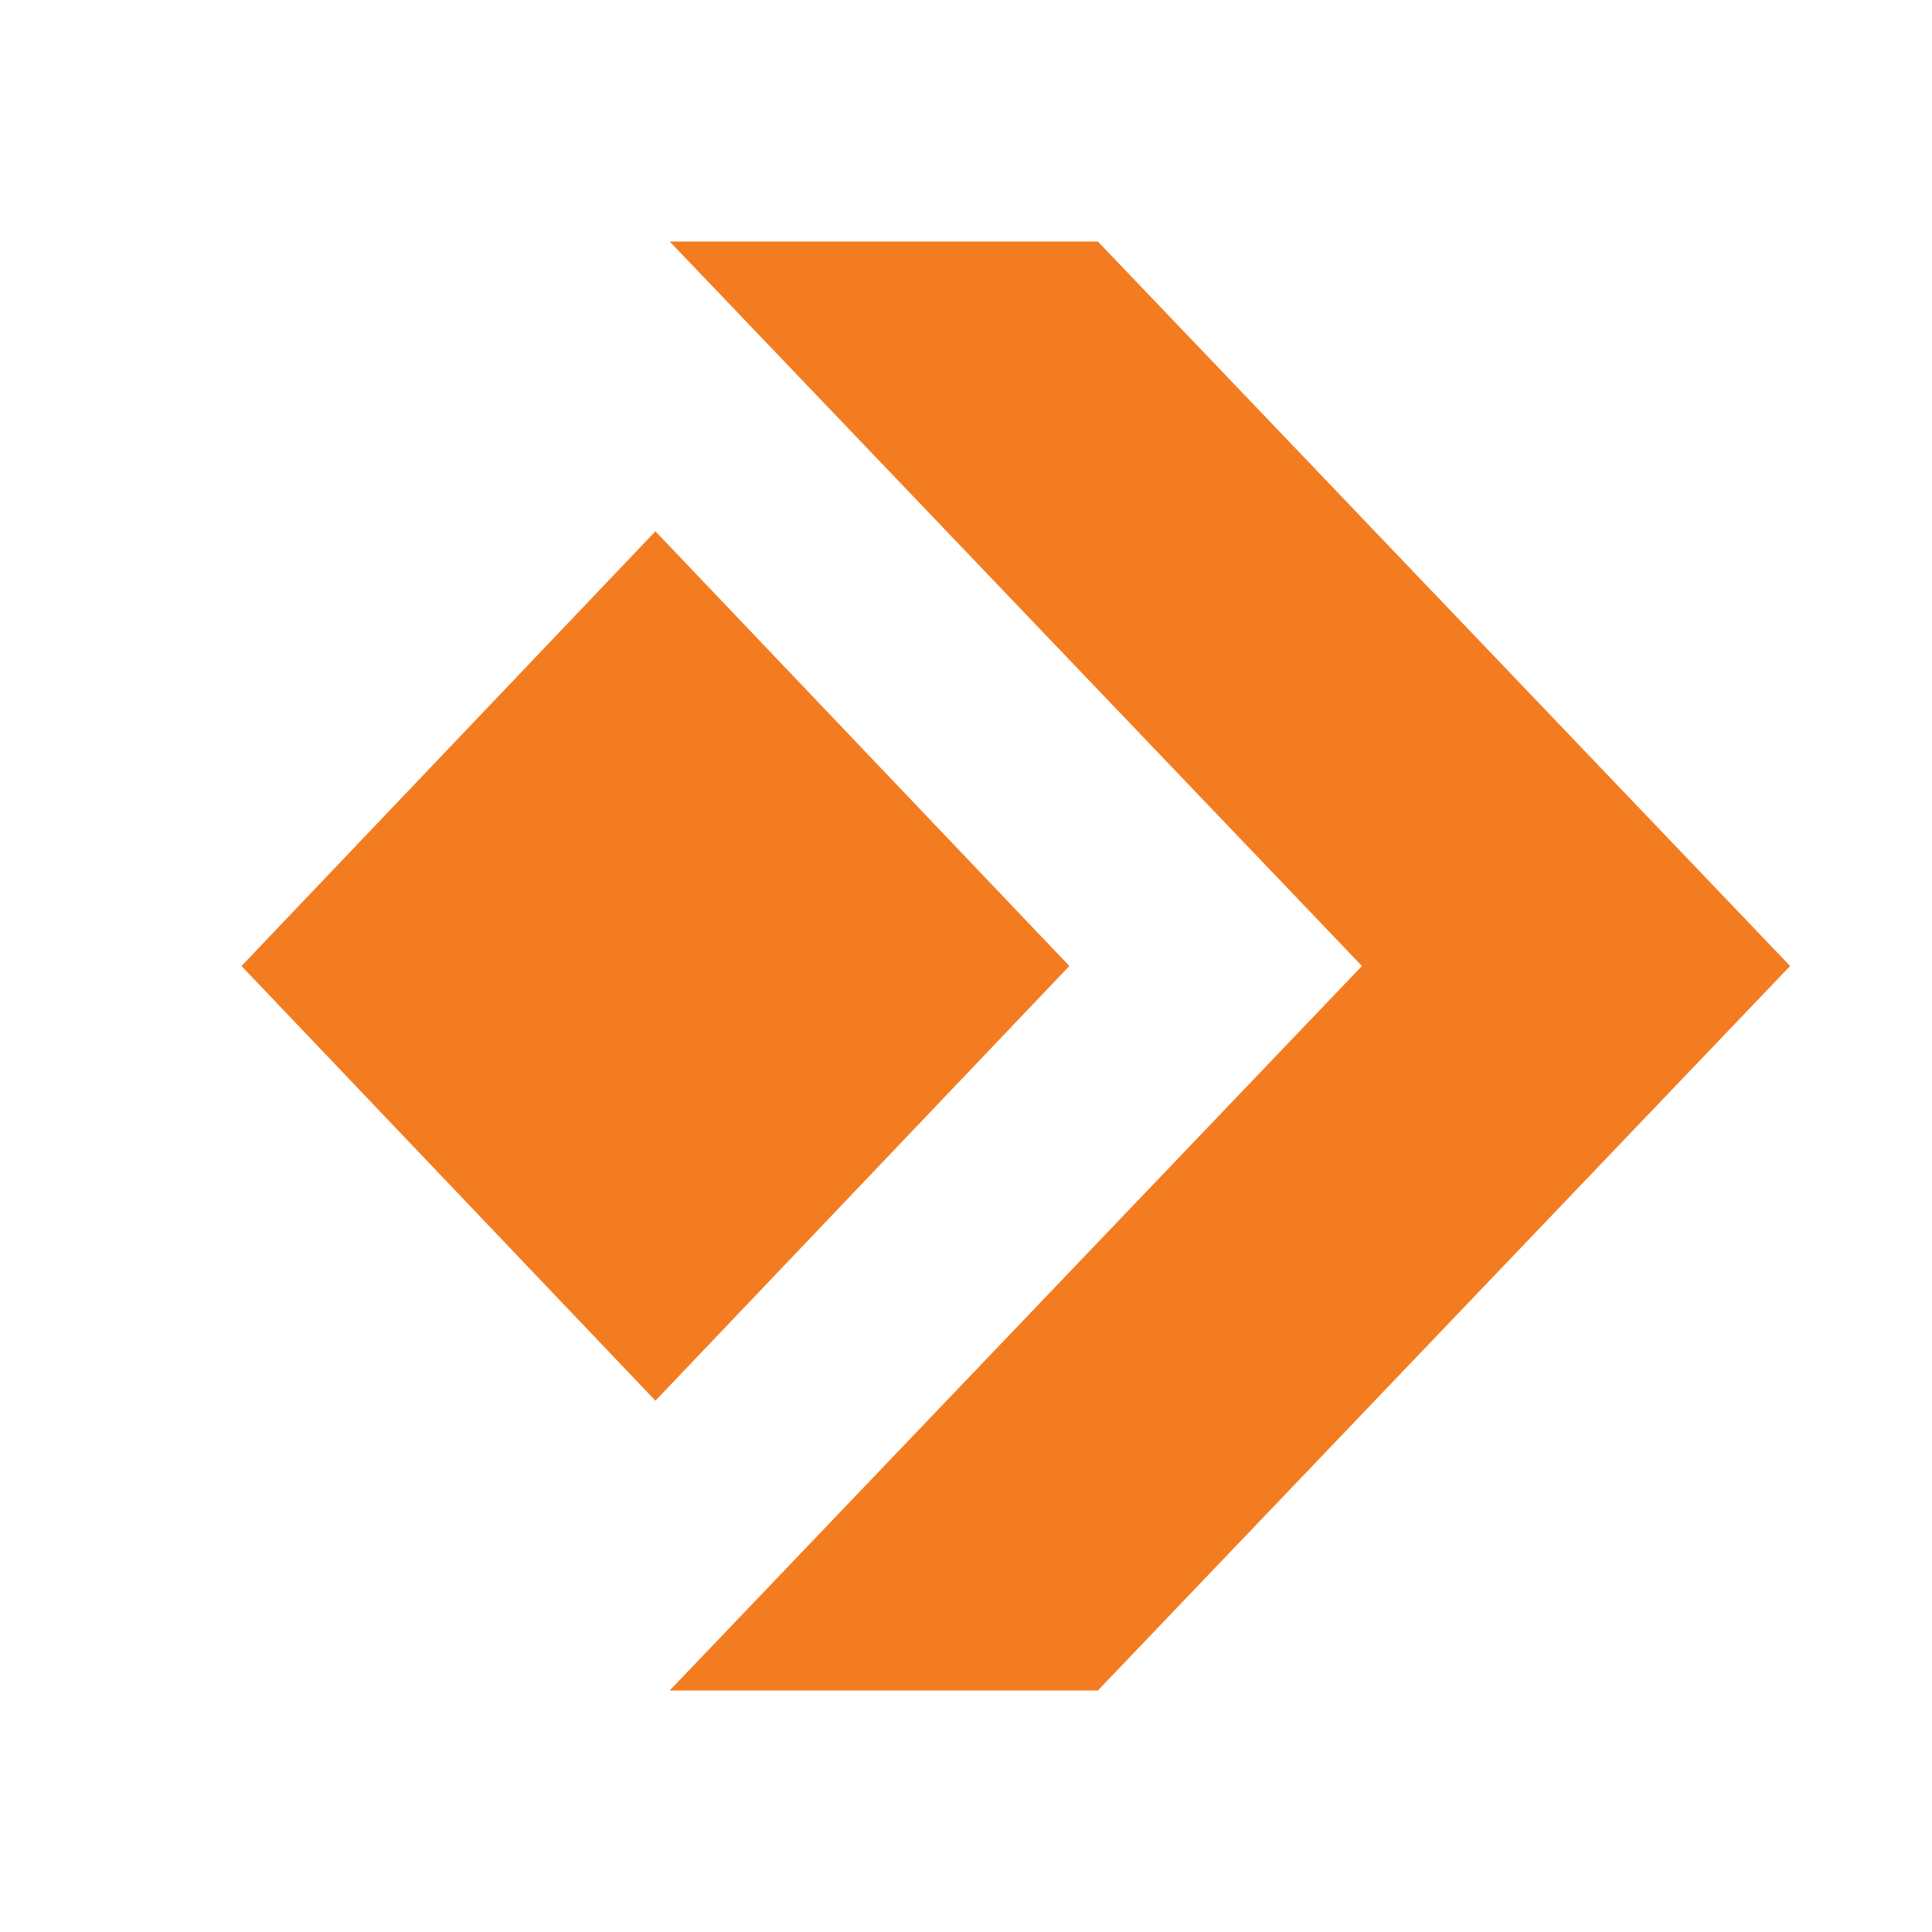 <svg width="16" height="16" viewBox="0 0 16 16" fill="none" xmlns="http://www.w3.org/2000/svg">
<path d="M8.856 8L5.428 4.4L2 8L5.428 11.6L8.856 8ZM5.546 2H9.092L14.825 8L9.092 14H5.546L11.279 8L5.546 2Z" fill="#F47C20"/>
</svg>
